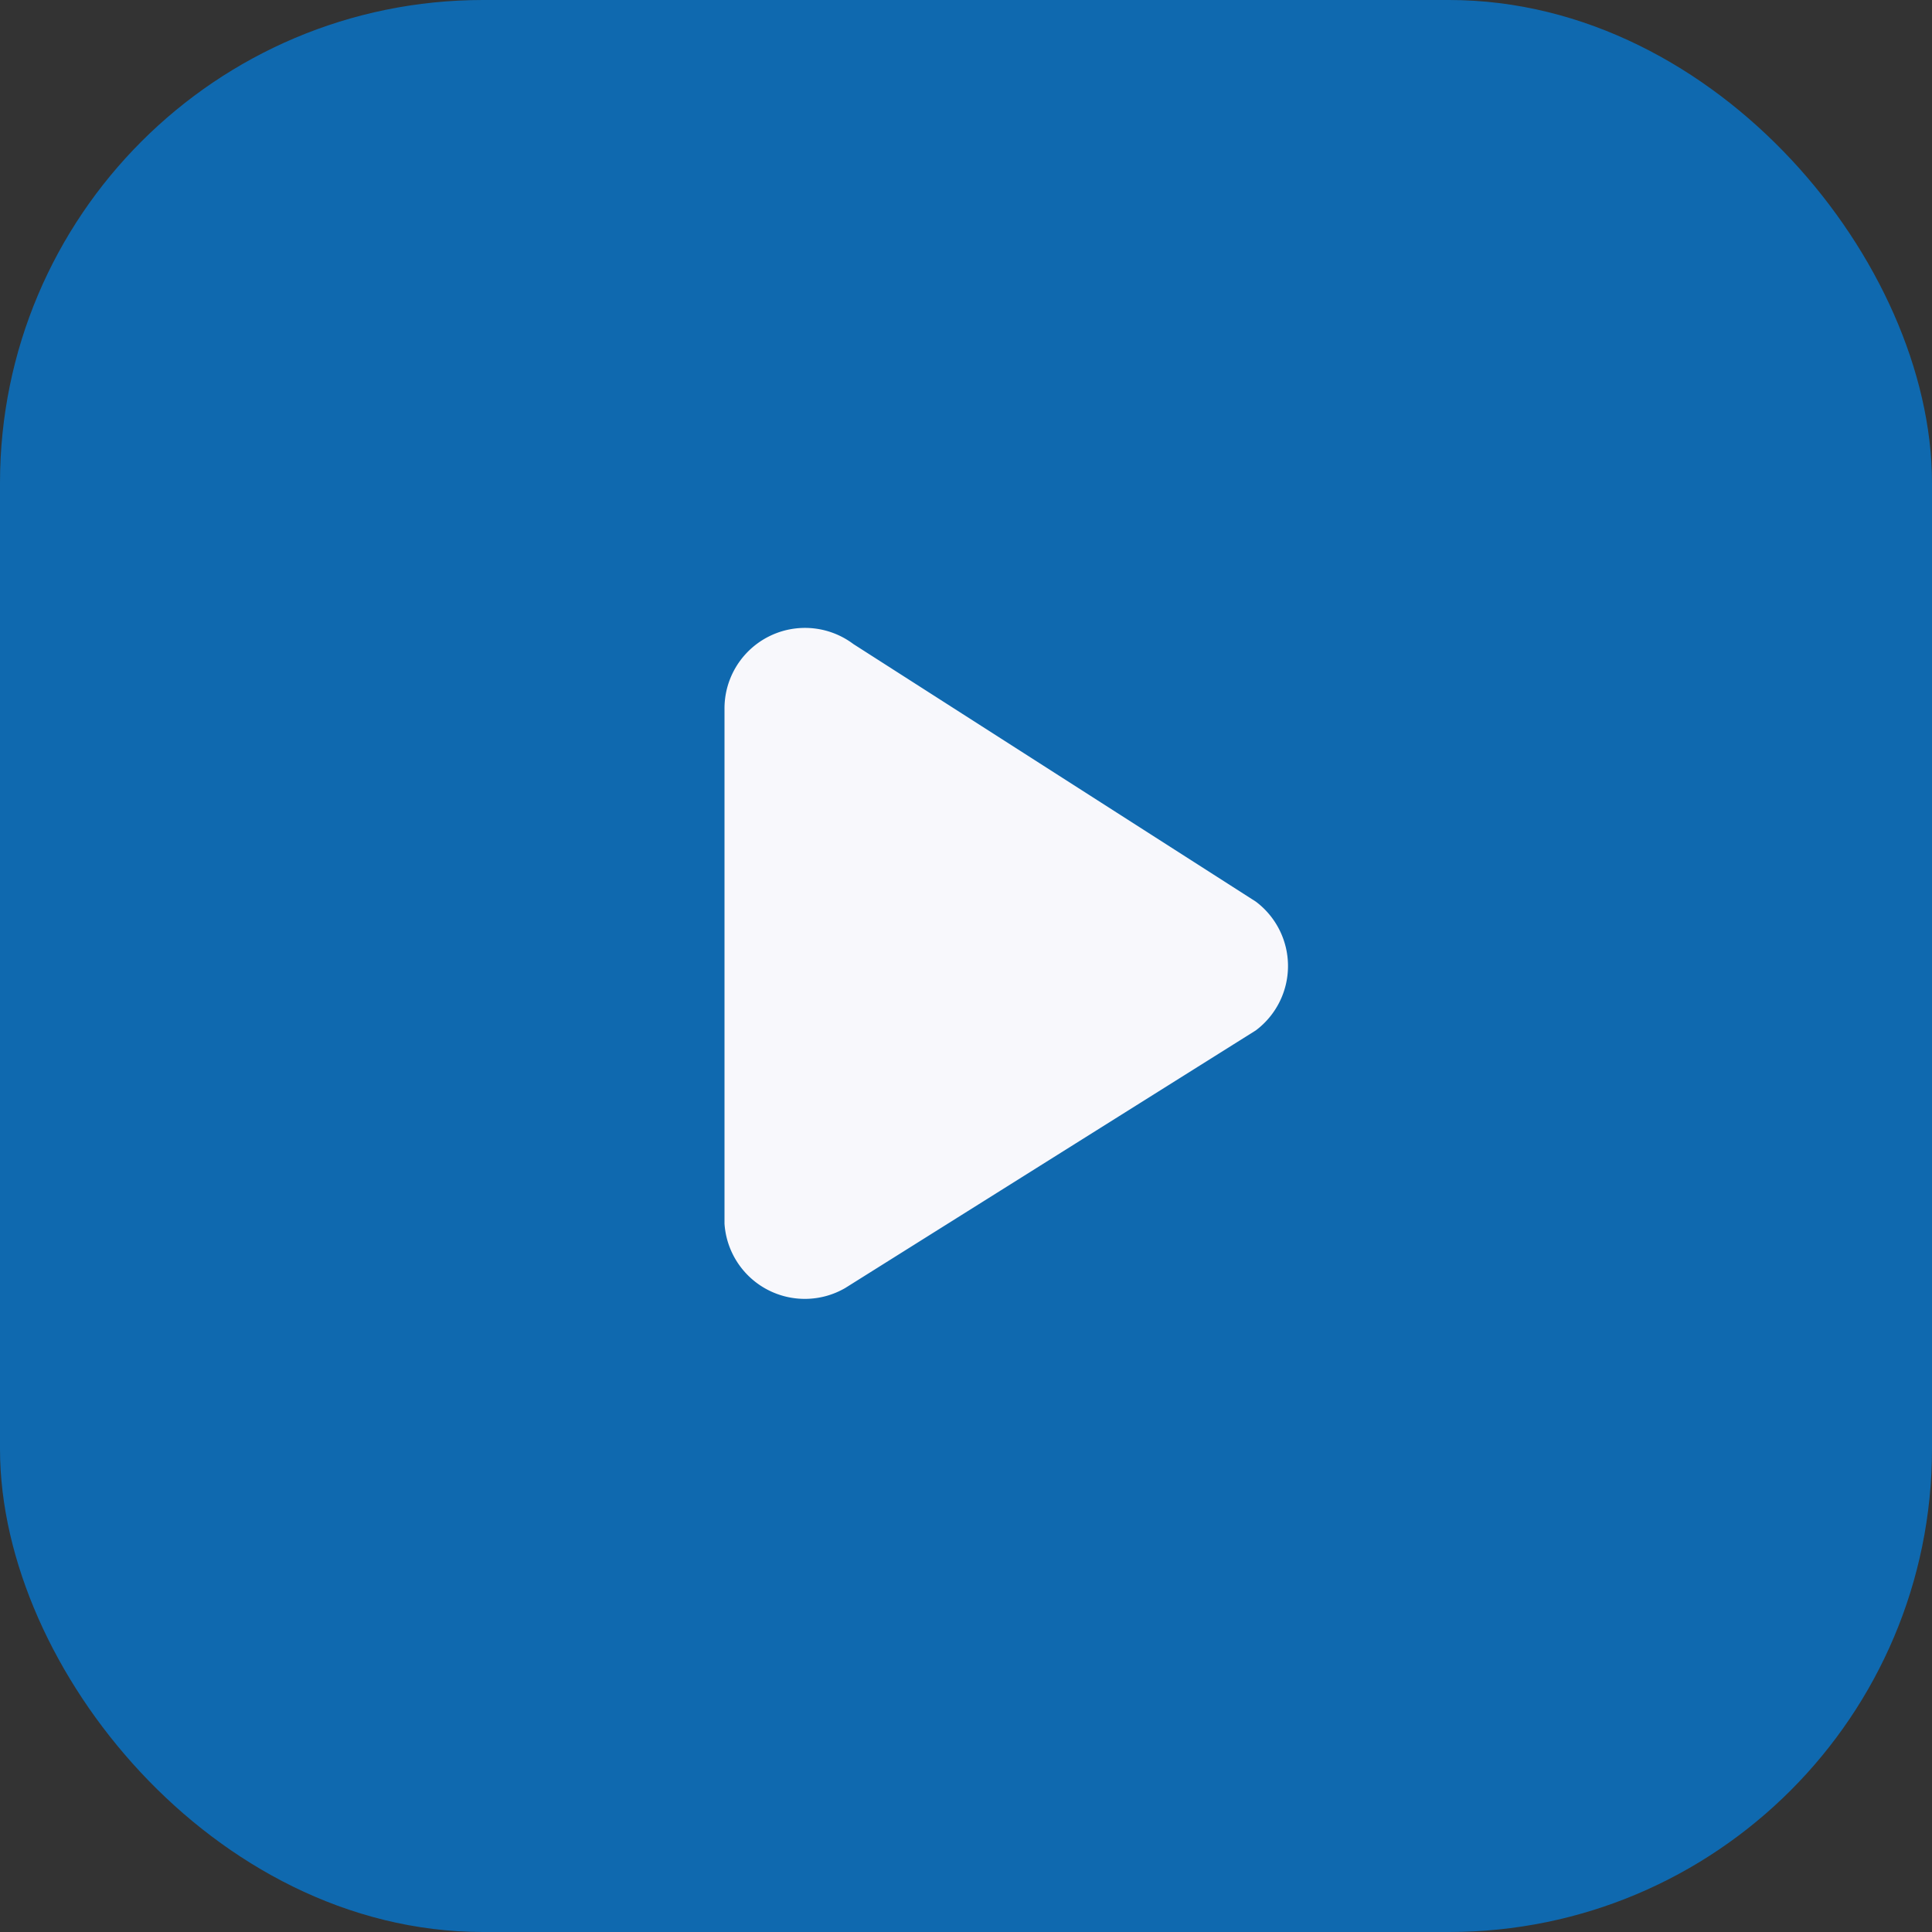 <svg xmlns="http://www.w3.org/2000/svg" fill="none" viewBox="0 0 24 24"><rect x="0" y="0" width="24" height="24" fill="#333333" stroke="none"/><rect width="23" height="23" x=".5" y=".5" fill="#0F69AF" stroke="#0F69AF" rx="5.5"/><path fill="#F8F8FC" d="M9 8.8v6.4a1 1 0 001.5.8l5.1-3.2a1 1 0 000-1.6l-5-3.2a1 1 0 00-1.6.8z"/></svg>
